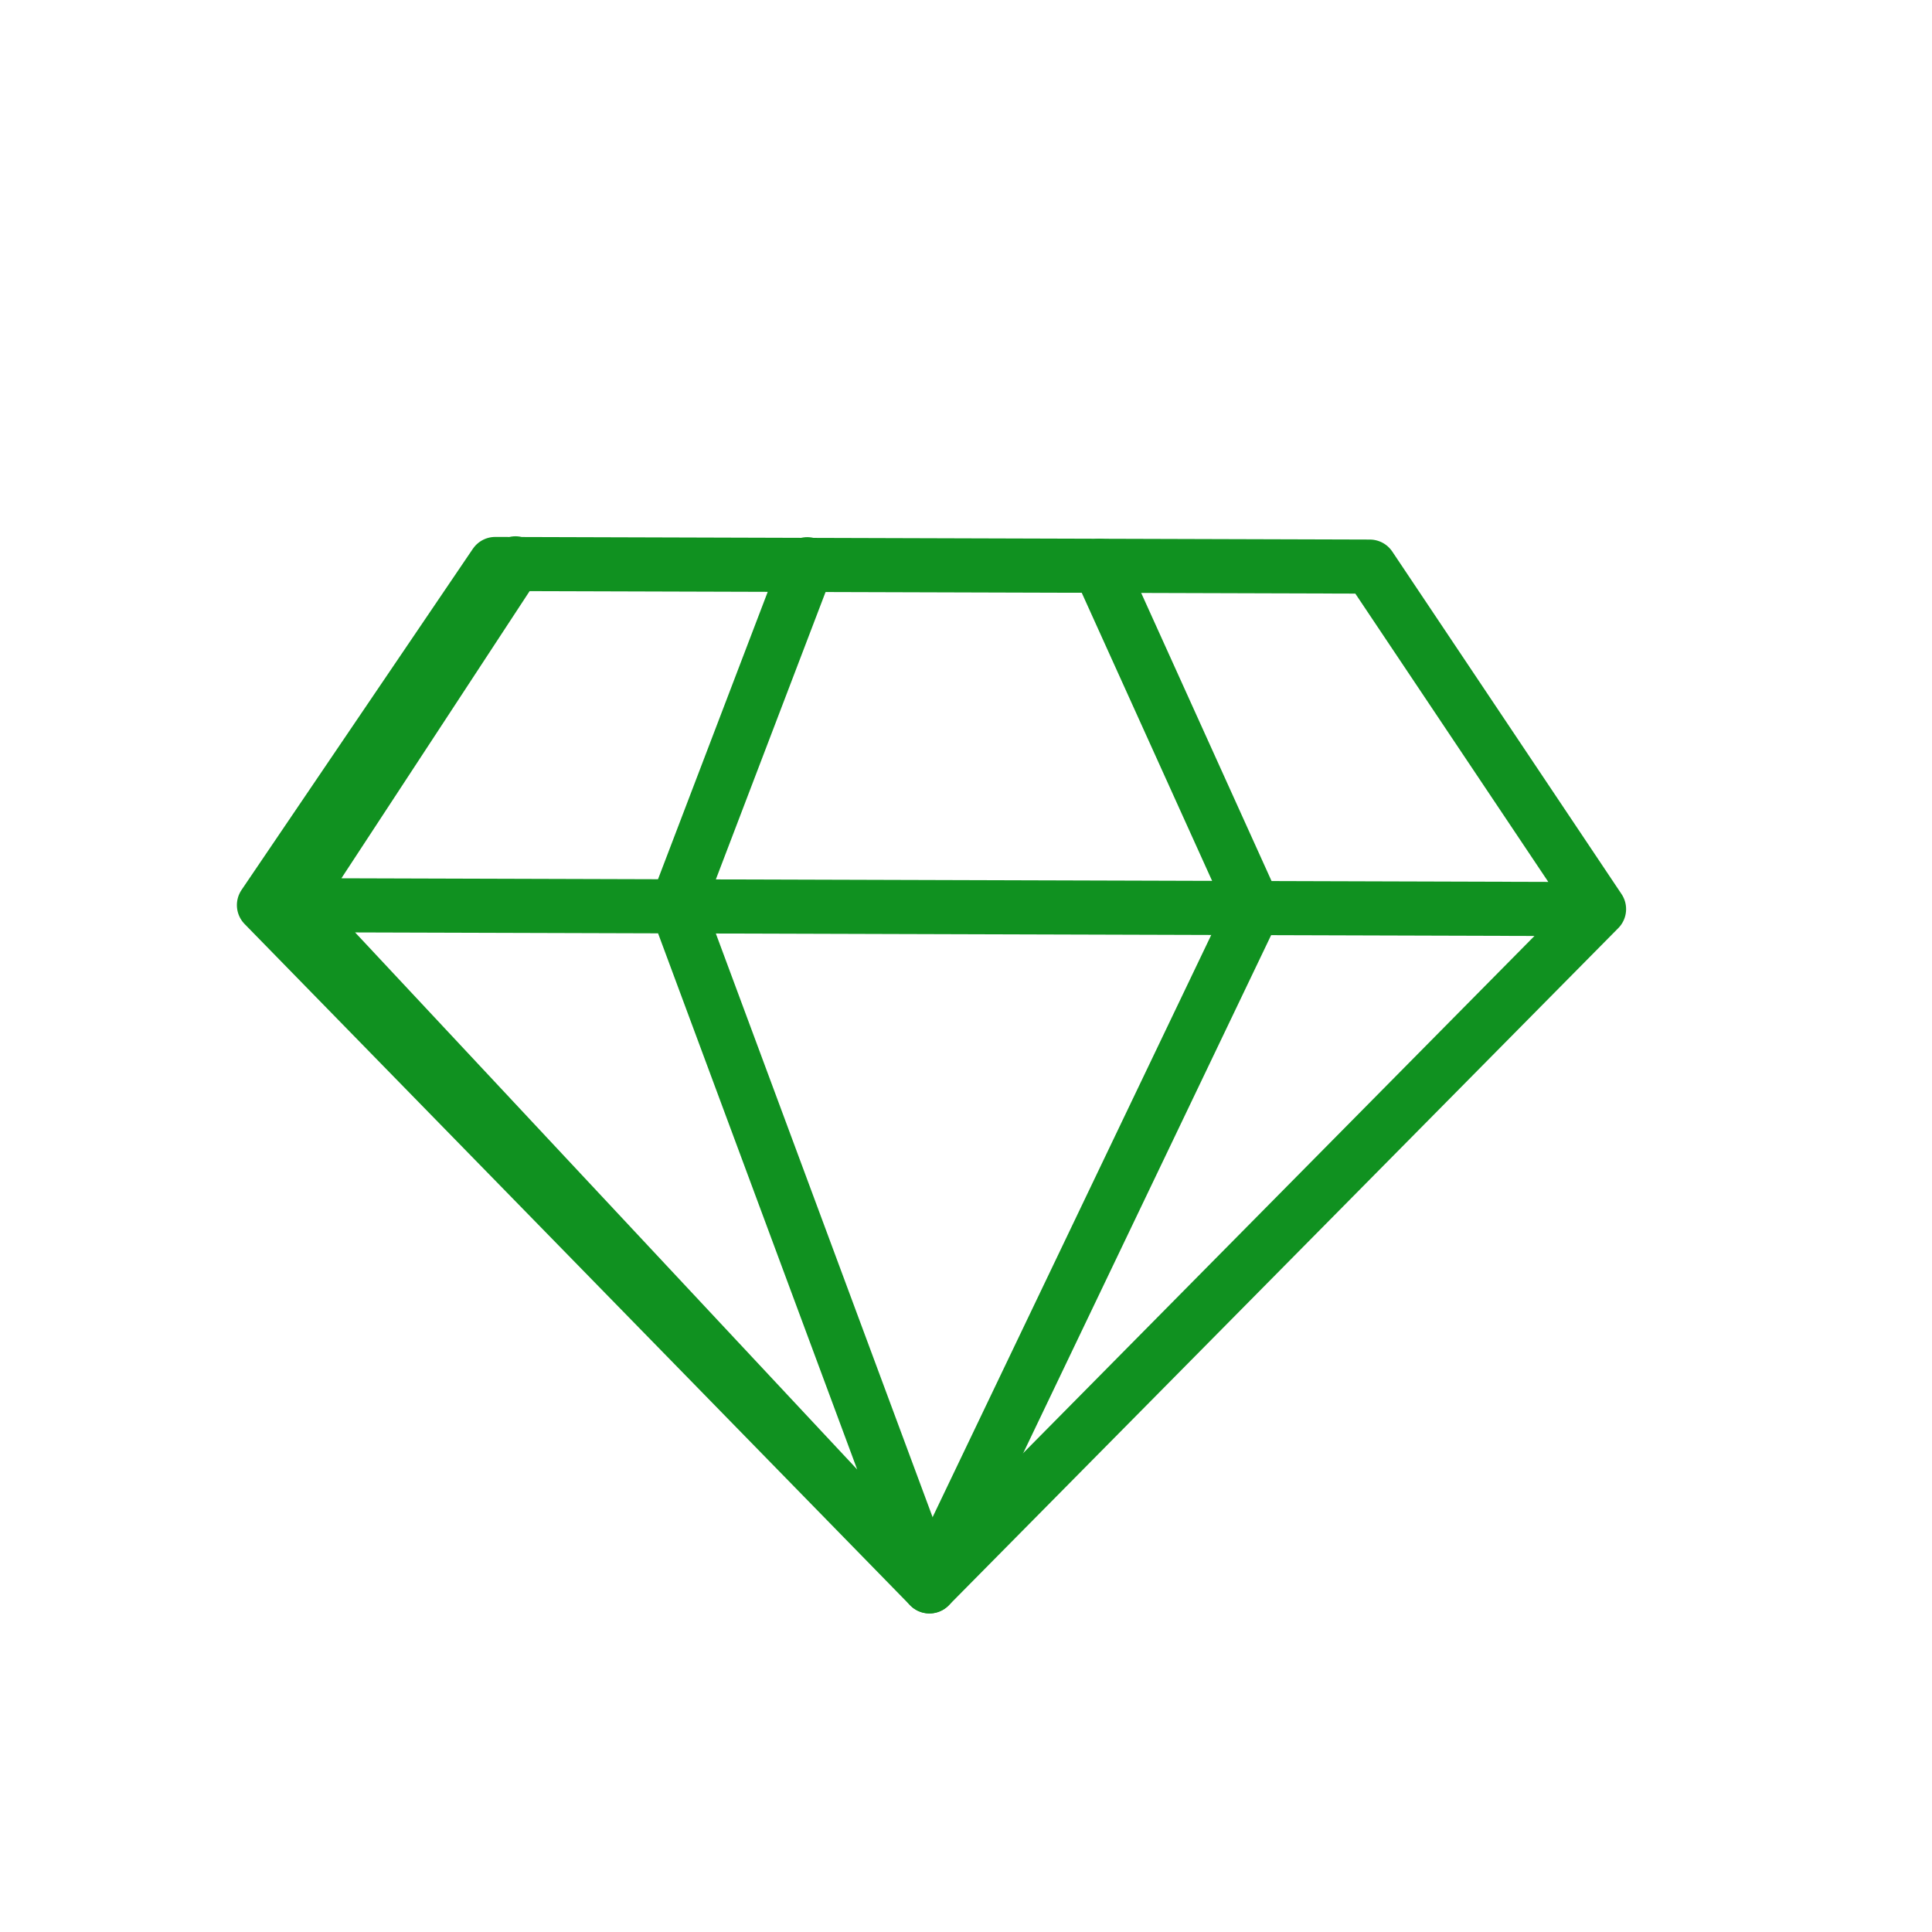 <svg xmlns="http://www.w3.org/2000/svg" xmlns:xlink="http://www.w3.org/1999/xlink" viewBox="0 0 430 430" width="430" height="430" preserveAspectRatio="xMidYMid meet" style="width: 100%; height: 100%; transform: translate3d(0px, 0px, 0px); content-visibility: visible;"><defs><clipPath id="__lottie_element_59"><rect width="430" height="430" x="0" y="0"/></clipPath><clipPath id="__lottie_element_61"><path d="M0,0 L430,0 L430,430 L0,430z"/></clipPath><clipPath id="__lottie_element_66"><path d="M0,0 L430,0 L430,430 L0,430z"/></clipPath></defs><g clip-path="url(#__lottie_element_59)"><g clip-path="url(#__lottie_element_61)" transform="matrix(1,0,0,1,0,0)" opacity="1" style="display: block;"><g clip-path="url(#__lottie_element_66)" transform="matrix(1,0.003,-0.003,1,-7.106,9.823)" opacity="1" style="display: block;"><g transform="matrix(1,0,0,1,-35,-35)" opacity="1" style="display: none;"><g opacity="1" transform="matrix(1,0,0,1,217.032,302.016)"><path stroke-linecap="round" stroke-linejoin="round" fill-opacity="0" class="secondary" stroke="rgb(16,145,32)" stroke-opacity="1" stroke-width="12.04" d=" M-64.355,-151.669 C-64.355,-151.669 130.292,-151.669 130.292,-151.669 C130.292,-151.669 181.545,-75.592 181.545,-75.592 C181.545,-75.592 -115.608,-75.592 -115.608,-75.592 M-115.608,-75.592 C-115.608,-75.592 -64.355,-151.669 -64.355,-151.669 M-115.218,-75.774 C-115.218,-75.774 -64.461,-151.839 -64.461,-151.839 M-33.095,-75.685 C-33.095,-75.685 0.469,-151.839 0.469,-151.839 M32.968,75.593 C32.968,75.593 181.545,-75.593 181.545,-75.593 C181.545,-75.593 -115.608,-75.593 -115.608,-75.593 C-115.608,-75.593 32.968,75.593 32.968,75.593z M32.968,75.593 C32.968,75.593 -33.095,-75.685 -33.095,-75.685 M-115.218,-75.774 C-115.218,-75.774 32.968,75.593 32.968,75.593"/></g><g opacity="1" transform="matrix(1,0,0,1,217.032,302.016)"><path stroke-linecap="round" stroke-linejoin="round" fill-opacity="0" class="secondary" stroke="rgb(16,145,32)" stroke-opacity="1" stroke-width="12.04" d=" M98.905,-75.593 C98.905,-75.593 65.469,-151.669 65.469,-151.669 M32.968,75.593 C32.968,75.593 98.905,-75.593 98.905,-75.593"/></g></g><g transform="matrix(1,0,0,1,-35,-35)" opacity="1" style="display: none;"><g opacity="1" transform="matrix(1,0,0,1,217.032,302.016)"><path stroke-linecap="round" stroke-linejoin="round" fill-opacity="0" class="secondary" stroke="rgb(16,145,32)" stroke-opacity="1" stroke-width="12.04" d=" M-64.355,-151.669 C-64.355,-151.669 130.292,-151.669 130.292,-151.669 C130.292,-151.669 181.545,-75.592 181.545,-75.592 C181.545,-75.592 -115.608,-75.592 -115.608,-75.592 M-115.608,-75.592 C-115.608,-75.592 -64.355,-151.669 -64.355,-151.669 M-115.218,-75.774 C-115.218,-75.774 -64.461,-151.839 -64.461,-151.839 M-33.095,-75.685 C-33.095,-75.685 0.469,-151.839 0.469,-151.839 M32.968,75.593 C32.968,75.593 181.545,-75.593 181.545,-75.593 C181.545,-75.593 -115.608,-75.593 -115.608,-75.593 C-115.608,-75.593 32.968,75.593 32.968,75.593z M32.968,75.593 C32.968,75.593 -33.095,-75.685 -33.095,-75.685 M-115.218,-75.774 C-115.218,-75.774 32.968,75.593 32.968,75.593"/></g><g opacity="1" transform="matrix(1,0,0,1,217.032,302.016)"><path stroke-linecap="round" stroke-linejoin="round" fill-opacity="0" class="secondary" stroke="rgb(16,145,32)" stroke-opacity="1" stroke-width="12.04" d=" M98.905,-75.593 C98.905,-75.593 65.469,-151.669 65.469,-151.669 M32.968,75.593 C32.968,75.593 98.905,-75.593 98.905,-75.593"/></g></g><g transform="matrix(1,0,0,1,-35,-35)" opacity="1" style="display: none;"><g opacity="1" transform="matrix(1,0,0,1,217.032,302.016)"><path stroke-linecap="round" stroke-linejoin="round" fill-opacity="0" class="secondary" stroke="rgb(16,145,32)" stroke-opacity="1" stroke-width="12.04" d=" M-64.355,-151.669 C-64.355,-151.669 130.292,-151.669 130.292,-151.669 C130.292,-151.669 181.545,-75.592 181.545,-75.592 C181.545,-75.592 -115.608,-75.592 -115.608,-75.592 M-115.608,-75.592 C-115.608,-75.592 -64.355,-151.669 -64.355,-151.669 M-115.218,-75.774 C-115.218,-75.774 -64.461,-151.839 -64.461,-151.839 M-33.095,-75.685 C-33.095,-75.685 0.469,-151.839 0.469,-151.839 M32.968,75.593 C32.968,75.593 181.545,-75.593 181.545,-75.593 C181.545,-75.593 -115.608,-75.593 -115.608,-75.593 C-115.608,-75.593 32.968,75.593 32.968,75.593z M32.968,75.593 C32.968,75.593 -33.095,-75.685 -33.095,-75.685 M-115.218,-75.774 C-115.218,-75.774 32.968,75.593 32.968,75.593"/></g><g opacity="1" transform="matrix(1,0,0,1,217.032,302.016)"><path stroke-linecap="round" stroke-linejoin="round" fill-opacity="0" class="secondary" stroke="rgb(16,145,32)" stroke-opacity="1" stroke-width="12.04" d=" M98.905,-75.593 C98.905,-75.593 65.469,-151.669 65.469,-151.669 M32.968,75.593 C32.968,75.593 98.905,-75.593 98.905,-75.593"/></g></g><g transform="matrix(1,0,0,1,-35,-35)" opacity="1" style="display: none;"><g opacity="1" transform="matrix(1,0,0,1,217.032,302.016)"><path stroke-linecap="round" stroke-linejoin="round" fill-opacity="0" class="secondary" stroke="rgb(16,145,32)" stroke-opacity="1" stroke-width="12.04" d=" M-64.355,-151.669 C-64.355,-151.669 130.292,-151.669 130.292,-151.669 C130.292,-151.669 181.545,-75.592 181.545,-75.592 C181.545,-75.592 -115.608,-75.592 -115.608,-75.592 M-115.608,-75.592 C-115.608,-75.592 -64.355,-151.669 -64.355,-151.669 M-115.218,-75.774 C-115.218,-75.774 -64.461,-151.839 -64.461,-151.839 M-33.095,-75.685 C-33.095,-75.685 0.469,-151.839 0.469,-151.839 M32.968,75.593 C32.968,75.593 181.545,-75.593 181.545,-75.593 C181.545,-75.593 -115.608,-75.593 -115.608,-75.593 C-115.608,-75.593 32.968,75.593 32.968,75.593z M32.968,75.593 C32.968,75.593 -33.095,-75.685 -33.095,-75.685 M-115.218,-75.774 C-115.218,-75.774 32.968,75.593 32.968,75.593"/></g><g opacity="1" transform="matrix(1,0,0,1,217.032,302.016)"><path stroke-linecap="round" stroke-linejoin="round" fill-opacity="0" class="secondary" stroke="rgb(16,145,32)" stroke-opacity="1" stroke-width="12.04" d=" M98.905,-75.593 C98.905,-75.593 65.469,-151.669 65.469,-151.669 M32.968,75.593 C32.968,75.593 98.905,-75.593 98.905,-75.593"/></g></g><g transform="matrix(1,0,0,1,-35,-35)" opacity="1" style="display: none;"><g opacity="1" transform="matrix(1,0,0,1,217.032,302.016)"><path stroke-linecap="round" stroke-linejoin="round" fill-opacity="0" class="secondary" stroke="rgb(16,145,32)" stroke-opacity="1" stroke-width="12.04" d=" M-64.355,-151.669 C-64.355,-151.669 130.292,-151.669 130.292,-151.669 C130.292,-151.669 181.545,-75.592 181.545,-75.592 C181.545,-75.592 -115.608,-75.592 -115.608,-75.592 M-115.608,-75.592 C-115.608,-75.592 -64.355,-151.669 -64.355,-151.669 M-115.218,-75.774 C-115.218,-75.774 -64.461,-151.839 -64.461,-151.839 M-33.095,-75.685 C-33.095,-75.685 0.469,-151.839 0.469,-151.839 M32.968,75.593 C32.968,75.593 181.545,-75.593 181.545,-75.593 C181.545,-75.593 -115.608,-75.593 -115.608,-75.593 C-115.608,-75.593 32.968,75.593 32.968,75.593z M32.968,75.593 C32.968,75.593 -33.095,-75.685 -33.095,-75.685 M-115.218,-75.774 C-115.218,-75.774 32.968,75.593 32.968,75.593"/></g><g opacity="1" transform="matrix(1,0,0,1,217.032,302.016)"><path stroke-linecap="round" stroke-linejoin="round" fill-opacity="0" class="secondary" stroke="rgb(16,145,32)" stroke-opacity="1" stroke-width="12.04" d=" M98.905,-75.593 C98.905,-75.593 65.469,-151.669 65.469,-151.669 M32.968,75.593 C32.968,75.593 98.905,-75.593 98.905,-75.593"/></g></g><g transform="matrix(1,0,0,1,-35,-35)" opacity="1" style="display: block;"><g opacity="1" transform="matrix(1,0,0,1,217.032,302.016)"><path stroke-linecap="round" stroke-linejoin="round" fill-opacity="0" class="secondary" stroke="rgb(16,145,32)" stroke-opacity="1" stroke-width="12.04" d=" M-64.355,-151.669 C-64.355,-151.669 130.292,-151.669 130.292,-151.669 C130.292,-151.669 181.545,-75.592 181.545,-75.592 C181.545,-75.592 -115.608,-75.592 -115.608,-75.592 M-115.608,-75.592 C-115.608,-75.592 -64.355,-151.669 -64.355,-151.669 M-109.381,-75.761 C-109.381,-75.761 -59.848,-151.827 -59.848,-151.827 M-23.727,-75.678 C-23.727,-75.678 5.082,-151.827 5.082,-151.827 M32.968,75.593 C32.968,75.593 181.545,-75.593 181.545,-75.593 C181.545,-75.593 -115.608,-75.593 -115.608,-75.593 C-115.608,-75.593 32.968,75.593 32.968,75.593z M32.968,75.593 C32.968,75.593 -23.727,-75.678 -23.727,-75.678 M-109.381,-75.761 C-109.381,-75.761 32.968,75.593 32.968,75.593"/></g><g opacity="1" transform="matrix(1,0,0,1,217.032,302.016)"><path stroke-linecap="round" stroke-linejoin="round" fill-opacity="0" class="secondary" stroke="rgb(16,145,32)" stroke-opacity="1" stroke-width="12.04" d=" M104.771,-75.593 C104.771,-75.593 70.069,-151.67 70.069,-151.67 M32.968,75.593 C32.968,75.593 104.771,-75.593 104.771,-75.593"/></g></g></g><g transform="matrix(0.5,0.866,-0.866,0.5,306.42,-126.412)" opacity="1" style="display: block;"><g opacity="1" transform="matrix(1,0,0,1,248.879,52.149)"><path stroke-linecap="round" stroke-linejoin="round" fill-opacity="0" class="primary" stroke="rgb(18,19,49)" stroke-opacity="1" stroke-width="12.04" d="M0 0"/></g></g><g transform="matrix(0.866,0.5,-0.5,0.866,123.463,-126.448)" opacity="1" style="display: block;"><g opacity="1" transform="matrix(1,0,0,1,248.879,52.149)"><path stroke-linecap="round" stroke-linejoin="round" fill-opacity="0" class="primary" stroke="rgb(18,19,49)" stroke-opacity="1" stroke-width="12.04" d="M0 0"/></g></g><g transform="matrix(1,0,0,1,-35,-35)" opacity="1" style="display: block;"><g opacity="1" transform="matrix(1,0,0,1,248.879,52.149)"><path stroke-linecap="round" stroke-linejoin="round" fill-opacity="0" class="primary" stroke="rgb(18,19,49)" stroke-opacity="1" stroke-width="12.04" d="M0 0"/></g></g><g transform="matrix(0.866,-0.5,0.5,0.866,-126.509,123.427)" opacity="1" style="display: block;"><g opacity="1" transform="matrix(1,0,0,1,248.879,52.149)"><path stroke-linecap="round" stroke-linejoin="round" fill-opacity="0" class="primary" stroke="rgb(18,19,49)" stroke-opacity="1" stroke-width="12.04" d="M0 0"/></g></g><g transform="matrix(0.5,-0.866,0.866,0.5,-126.545,306.384)" opacity="1" style="display: block;"><g opacity="1" transform="matrix(1,0,0,1,248.879,52.149)"><path stroke-linecap="round" stroke-linejoin="round" fill-opacity="0" class="primary" stroke="rgb(18,19,49)" stroke-opacity="1" stroke-width="12.04" d="M0 0"/></g></g></g></g></svg>